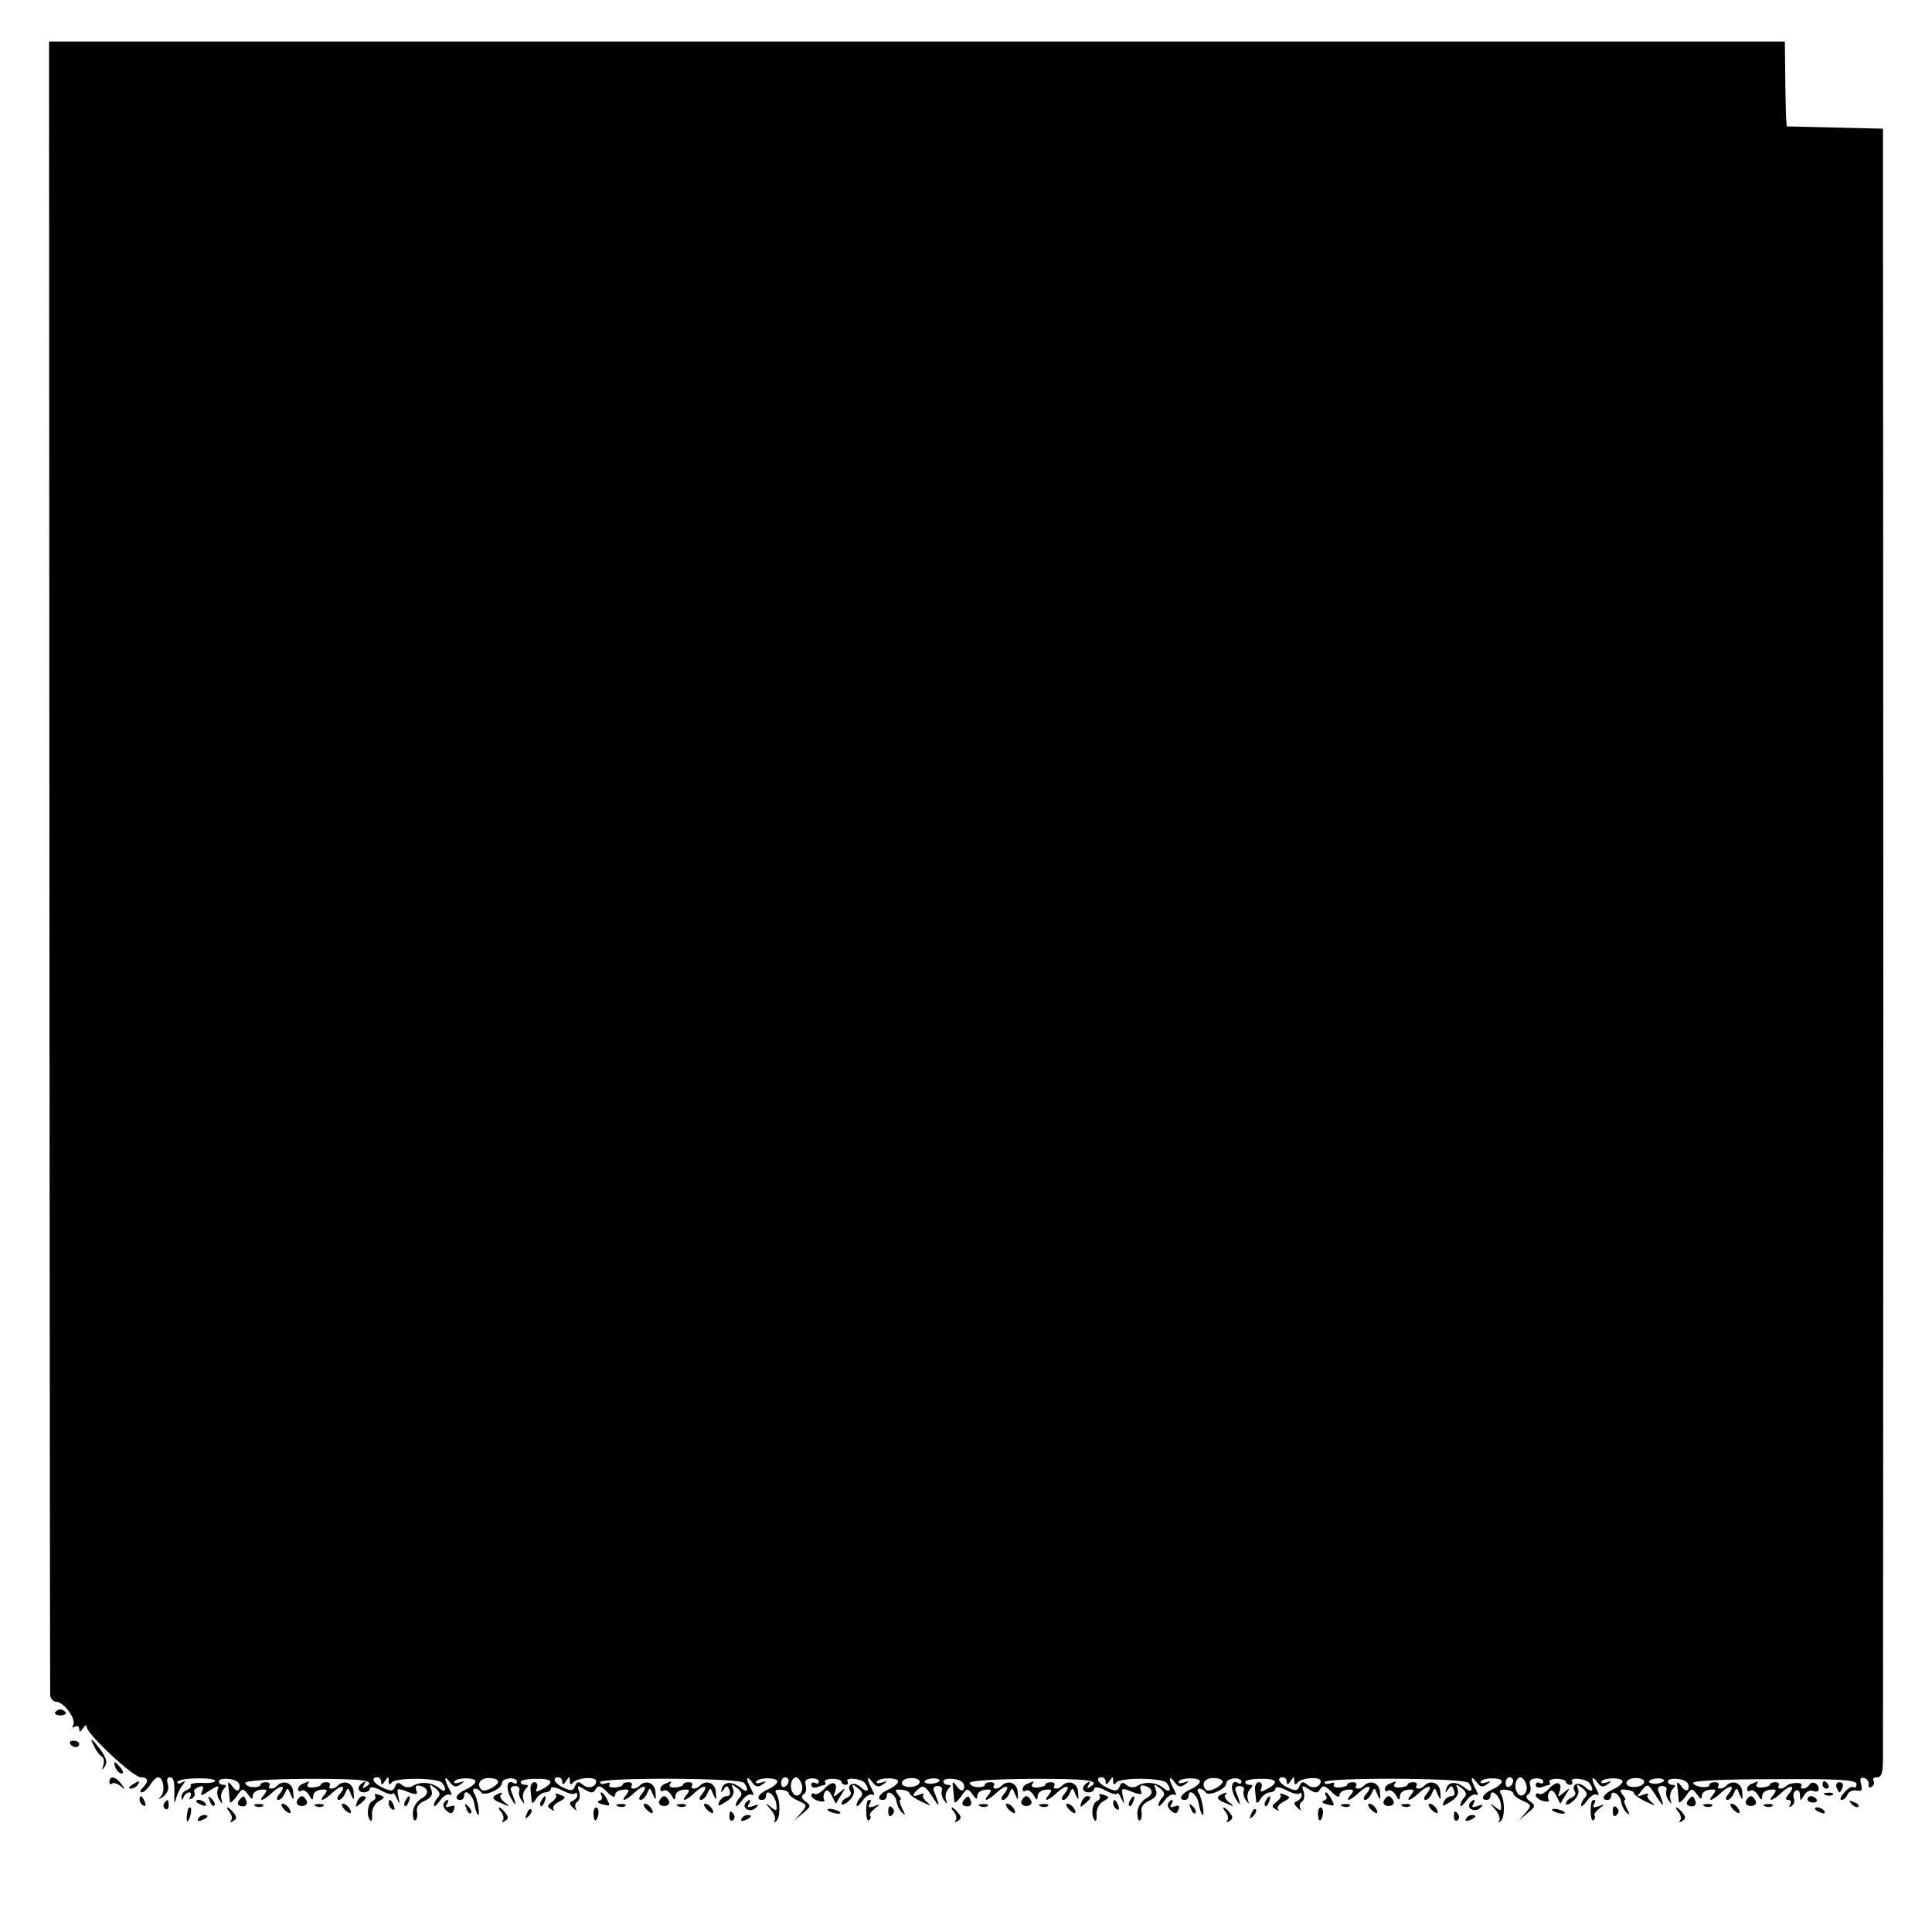 <?xml version="1.0" standalone="no"?>
<!DOCTYPE svg PUBLIC "-//W3C//DTD SVG 20010904//EN"
 "http://www.w3.org/TR/2001/REC-SVG-20010904/DTD/svg10.dtd">
<svg version="1.0" xmlns="http://www.w3.org/2000/svg"
 width="512pt" height="512pt" viewBox="0 0 512 512"
 preserveAspectRatio="xMidYMid meet">
<g transform="translate(0,512) scale(0.1,-0.1)"
fill="#000000" stroke="none">
<path d="M130 4898 c0 -832 2 -4257 3 -4270 1 -10 8 -18 17 -18 20 -1 53 -47
44 -62 -4 -7 -3 -8 4 -4 7 4 12 1 12 -6 0 -9 3 -9 10 2 6 9 10 10 10 3 0 -18
123 -133 143 -133 20 0 22 -11 5 -28 -7 -7 -8 -12 -2 -12 5 0 15 9 22 20 7 11
16 20 21 20 14 0 20 -37 7 -51 -8 -9 -6 -9 7 0 11 9 15 21 12 32 -4 11 -2 19
4 19 11 0 14 -8 13 -50 -1 -20 0 -21 5 -5 3 11 10 26 17 34 8 12 8 13 -2 7 -6
-4 -12 -3 -12 1 0 5 22 10 50 10 27 1 50 -2 50 -6 0 -5 -16 -7 -34 -6 -19 1
-33 -2 -31 -6 3 -4 -2 -9 -10 -13 -8 -3 -15 -11 -14 -18 0 -10 2 -10 6 0 2 6
9 12 14 12 6 0 7 -5 3 -12 -4 -7 -3 -8 5 -4 6 4 9 11 6 16 -3 4 2 11 11 14 12
5 15 2 10 -10 -6 -15 -4 -15 20 1 21 14 26 14 21 3 -3 -8 -1 -21 5 -29 8 -11
9 -11 5 2 -3 9 0 22 6 28 8 8 8 11 -1 11 -7 0 -12 4 -12 9 0 11 43 9 52 -4 4
-5 4 -13 1 -18 -3 -4 -11 -1 -17 9 -12 15 -13 14 -10 -7 1 -13 3 -28 3 -34 1
-5 8 1 18 14 15 23 17 23 30 6 10 -14 13 -15 13 -4 0 8 9 15 21 16 17 2 18 -1
9 -13 -18 -21 -2 -17 22 6 24 22 38 19 18 -5 -7 -8 -8 -15 -2 -15 5 0 13 8 17
18 7 16 8 15 15 -3 8 -18 9 -17 7 6 -1 24 -26 34 -43 16 -10 -10 -26 -9 -20 1
3 5 -1 9 -9 9 -8 0 -15 -3 -15 -7 0 -4 -9 -7 -20 -6 -11 0 -20 6 -20 11 0 6
62 10 165 11 154 0 183 -4 153 -22 -7 -5 -8 -3 -3 6 5 9 4 11 -3 6 -17 -10
-15 -26 3 -26 8 0 15 5 15 10 0 6 13 4 30 -5 16 -9 30 -12 31 -8 0 5 5 -1 10
-12 9 -19 9 -18 5 2 -5 26 -5 26 28 13 20 -7 24 -6 19 6 -3 9 0 14 8 12 25 -5
28 -23 6 -34 -12 -7 -22 -22 -23 -38 0 -14 3 -23 7 -20 4 2 6 13 4 23 -2 12 5
22 21 29 17 8 22 16 17 29 -6 16 -5 16 11 4 12 -10 14 -17 6 -25 -5 -5 -10
-15 -10 -20 0 -6 7 0 16 12 8 12 20 19 26 16 6 -4 6 1 -1 14 -15 28 -14 40 1
19 10 -13 17 -14 28 -6 13 9 12 10 -3 5 -10 -3 -16 -2 -13 3 7 11 56 11 56 0
0 -5 -11 -15 -25 -21 -25 -11 -34 -28 -15 -28 6 0 10 5 10 11 0 21 23 3 27
-21 2 -13 6 -26 9 -29 8 -8 0 42 -9 56 -5 7 -4 13 2 13 5 0 12 -4 16 -10 7
-12 55 9 55 24 0 7 9 12 20 13 11 1 20 -3 20 -8 0 -6 -4 -8 -9 -4 -18 11 -22
-15 -6 -42 15 -25 14 -16 0 20 -4 8 1 14 10 14 9 0 14 -6 11 -12 -2 -7 0 -18
6 -26 8 -11 9 -11 5 2 -3 9 0 22 6 28 8 8 8 11 -1 11 -7 0 -12 3 -12 8 0 4 18
8 40 8 44 1 51 -9 18 -27 -17 -9 -20 -9 -15 3 3 8 0 15 -7 15 -7 0 -11 -10
-10 -21 1 -12 3 -25 3 -31 1 -5 6 -2 12 8 5 9 17 17 24 17 8 0 15 5 15 10 0 6
12 4 29 -4 16 -9 31 -12 35 -9 3 4 6 1 6 -5 0 -5 -6 -12 -13 -15 -9 -3 -9 -8
2 -18 8 -8 11 -9 7 -2 -3 6 -2 15 4 18 6 4 8 16 5 26 -6 18 -5 19 14 7 18 -11
23 -11 30 1 7 11 13 9 30 -8 13 -13 21 -16 21 -8 0 7 9 13 21 14 17 2 18 -1 9
-13 -18 -21 -2 -17 22 6 24 22 38 19 18 -5 -7 -8 -8 -15 -2 -15 5 0 13 8 17
18 7 16 8 15 15 -3 8 -18 9 -17 7 6 -1 24 -26 34 -43 16 -10 -10 -26 -9 -20 1
3 5 -1 9 -9 9 -8 0 -15 -3 -15 -7 0 -3 -9 -6 -20 -7 -11 -1 -18 2 -15 7 3 6
-1 7 -9 4 -9 -3 -16 -2 -16 3 0 13 373 12 382 -2 14 -19 8 -28 -9 -13 -23 18
-45 17 -50 -2 -4 -12 -3 -12 5 -2 7 11 10 11 15 -2 4 -10 1 -16 -7 -16 -8 0
-16 -7 -20 -15 -5 -13 -2 -13 19 1 16 10 22 21 18 32 -6 15 -5 15 11 3 12 -10
14 -17 6 -25 -5 -5 -10 -15 -10 -20 0 -6 7 0 16 12 8 12 20 19 26 16 6 -4 6 1
-1 14 -15 28 -14 40 2 19 9 -13 16 -14 27 -6 13 9 12 10 -3 5 -10 -3 -16 -2
-13 3 7 11 56 11 56 0 0 -5 -11 -15 -25 -21 -25 -11 -34 -28 -15 -28 6 0 10 5
10 11 0 20 23 3 27 -20 3 -21 1 -22 -14 -10 -17 13 -17 13 0 -7 9 -11 14 -24
10 -29 -5 -4 -3 -5 3 -2 12 7 13 55 1 74 -5 8 -1 11 13 10 11 -1 20 -5 20 -9
0 -5 11 -14 25 -20 24 -11 25 -12 8 -32 l-18 -21 23 20 c21 17 22 20 7 31 -11
8 -13 14 -5 19 6 4 8 14 5 24 -3 12 1 17 15 18 11 1 20 -3 20 -8 0 -6 -4 -7
-10 -4 -5 3 -10 1 -10 -5 0 -7 7 -9 16 -6 9 3 18 6 20 6 3 0 3 4 0 8 -2 4 6 8
20 8 13 0 24 -4 24 -8 0 -4 5 -8 11 -8 5 0 8 4 5 9 -8 12 37 8 46 -4 15 -20 7
-28 -11 -11 -19 17 -39 7 -27 -13 3 -5 -1 -11 -9 -15 -8 -3 -15 -10 -15 -16 0
-5 9 -2 19 7 11 9 17 23 13 32 -5 14 -4 14 12 2 12 -10 14 -17 6 -25 -5 -5
-10 -15 -10 -20 0 -6 7 0 16 12 8 12 20 19 26 16 6 -4 6 1 -1 14 -15 28 -14
40 1 19 10 -13 17 -14 28 -6 13 9 12 10 -3 5 -10 -3 -16 -2 -13 3 7 11 56 11
56 0 0 -5 -11 -15 -25 -21 -25 -11 -34 -28 -15 -28 6 0 10 5 10 11 0 18 23 4
26 -15 1 -10 8 -24 15 -30 9 -8 9 -6 0 11 -6 13 -9 23 -5 23 3 0 1 6 -6 14 -9
12 -8 15 9 13 12 -1 21 -5 21 -9 0 -4 15 -15 33 -23 23 -11 27 -12 15 -2 -10
8 -15 17 -11 21 4 4 0 4 -10 0 -21 -8 -22 -1 -2 16 12 10 18 6 36 -22 20 -31
21 -27 5 13 -5 10 -1 16 9 16 9 0 14 -6 11 -12 -2 -7 0 -18 6 -26 8 -11 9 -11
5 2 -3 9 0 22 6 28 8 8 8 11 -1 11 -7 0 -12 4 -12 9 0 11 43 9 52 -4 4 -5 4
-13 1 -18 -3 -4 -11 -1 -17 9 -12 15 -13 14 -10 -7 1 -13 3 -28 3 -34 1 -5 8
1 18 14 15 23 17 23 30 6 10 -14 13 -15 13 -4 0 8 9 15 21 16 17 2 18 -1 9
-13 -18 -21 -2 -17 22 6 24 22 38 19 18 -5 -7 -8 -8 -15 -2 -15 5 0 13 8 17
18 7 16 8 15 15 -3 8 -18 9 -17 7 6 -1 24 -26 34 -43 16 -10 -10 -26 -9 -20 1
3 5 -1 9 -9 9 -8 0 -15 -3 -15 -7 0 -4 -9 -7 -20 -6 -11 0 -20 6 -20 11 0 6
62 10 165 11 154 0 183 -4 153 -22 -7 -5 -8 -3 -3 6 5 9 4 11 -3 6 -17 -10
-15 -26 3 -26 8 0 15 5 15 10 0 6 13 4 30 -5 16 -9 30 -12 31 -8 0 5 5 -1 10
-12 9 -19 9 -18 5 3 -5 25 -5 25 28 12 20 -7 24 -6 19 6 -3 9 0 14 8 12 25 -5
28 -23 6 -34 -12 -7 -22 -22 -23 -38 0 -14 3 -23 7 -20 4 2 6 13 4 23 -2 12 5
22 21 29 17 8 22 16 17 29 -6 16 -5 16 11 4 12 -10 14 -17 6 -25 -5 -5 -10
-15 -10 -20 0 -6 7 0 16 12 8 12 20 19 26 16 6 -4 6 1 -1 14 -15 28 -14 40 2
19 9 -13 16 -14 27 -6 13 9 12 10 -3 5 -10 -3 -16 -2 -13 3 7 11 56 11 56 0 0
-5 -11 -15 -25 -21 -25 -11 -34 -28 -15 -28 6 0 10 5 10 11 0 21 23 3 27 -21
2 -13 6 -26 9 -29 8 -8 0 42 -9 57 -5 6 -4 12 2 12 5 0 12 -4 16 -10 7 -12 55
9 55 24 0 7 9 12 20 13 11 1 20 -3 20 -8 0 -6 -4 -8 -9 -4 -18 11 -22 -15 -6
-42 15 -25 14 -16 0 20 -4 8 1 14 10 14 9 0 14 -6 11 -12 -2 -7 0 -18 6 -26 8
-11 9 -11 5 2 -3 9 0 22 6 28 8 8 8 11 -1 11 -7 0 -12 3 -12 8 0 4 18 8 40 8
44 1 51 -9 18 -27 -17 -9 -20 -9 -15 3 3 8 0 15 -7 15 -7 0 -11 -10 -10 -21 1
-12 3 -25 3 -31 1 -5 6 -2 12 8 5 9 17 17 24 17 8 0 15 5 15 10 0 6 12 4 29
-4 16 -9 31 -12 35 -9 3 4 6 1 6 -5 0 -5 -6 -12 -12 -15 -10 -3 -10 -8 1 -18
8 -8 11 -9 7 -2 -3 6 -2 15 4 18 6 4 8 16 5 26 -6 18 -5 19 14 7 18 -11 23
-11 30 1 7 11 13 9 30 -8 13 -13 21 -16 21 -8 0 7 9 13 21 14 17 2 18 -1 9
-13 -18 -21 -2 -17 22 6 24 22 38 19 18 -5 -7 -8 -8 -15 -2 -15 5 0 13 8 17
18 7 16 8 15 15 -3 8 -18 9 -17 7 6 -1 24 -26 34 -43 16 -10 -10 -26 -9 -20 1
3 5 -1 9 -9 9 -8 0 -15 -3 -15 -7 0 -3 -9 -6 -20 -7 -11 -1 -18 2 -15 7 3 6
-1 7 -9 4 -9 -3 -16 -2 -16 3 0 13 373 12 382 -2 14 -19 8 -28 -10 -13 -22 18
-44 17 -49 -2 -4 -12 -3 -12 5 -2 7 11 10 11 15 -2 4 -10 1 -16 -7 -16 -8 0
-16 -7 -20 -15 -5 -13 -2 -13 19 1 16 10 22 21 18 32 -6 15 -5 15 11 3 12 -10
14 -17 6 -25 -5 -5 -10 -15 -10 -20 0 -6 7 0 16 12 8 12 20 19 26 16 6 -4 6 1
-1 14 -15 28 -14 40 2 19 9 -13 16 -14 27 -6 13 9 12 10 -3 5 -10 -3 -16 -2
-13 3 7 11 56 11 56 0 0 -5 -11 -15 -25 -21 -25 -11 -34 -28 -15 -28 6 0 10 5
10 11 0 20 23 3 27 -20 3 -21 1 -22 -14 -10 -17 13 -17 13 0 -7 9 -11 14 -24
10 -29 -5 -4 -3 -5 3 -2 12 7 13 55 1 74 -5 8 -1 11 13 10 11 -1 20 -5 20 -9
0 -5 11 -14 25 -20 24 -11 25 -12 8 -32 l-18 -21 23 20 c21 17 22 20 7 31 -11
8 -13 14 -5 19 6 4 8 14 5 24 -3 12 1 17 15 18 11 1 20 -3 20 -8 0 -6 -4 -7
-10 -4 -5 3 -10 1 -10 -5 0 -7 7 -9 16 -6 9 3 18 6 20 6 3 0 3 4 0 8 -2 4 6 8
20 8 13 0 24 -4 24 -8 0 -4 5 -8 11 -8 5 0 8 4 5 9 -8 12 37 8 46 -4 15 -20 7
-28 -11 -11 -19 17 -39 7 -27 -13 3 -5 -1 -11 -9 -15 -8 -3 -15 -10 -15 -16 0
-5 9 -2 19 7 11 9 17 23 13 32 -5 14 -4 14 12 2 12 -10 14 -17 6 -25 -5 -5
-10 -15 -10 -20 0 -6 7 0 16 12 8 12 20 19 26 16 6 -4 6 1 -1 14 -15 28 -14
40 2 19 9 -13 16 -14 27 -6 13 9 12 10 -3 5 -10 -3 -16 -2 -13 3 7 11 56 11
56 0 0 -5 -11 -15 -25 -21 -25 -11 -34 -28 -15 -28 6 0 10 5 10 11 0 18 23 4
26 -15 1 -10 8 -24 15 -30 9 -8 9 -6 0 12 -6 12 -9 22 -5 22 3 0 1 6 -6 14 -9
12 -8 15 9 13 12 -1 21 -5 21 -9 0 -4 15 -15 33 -23 23 -11 27 -12 15 -2 -10
8 -15 17 -11 21 4 4 -1 4 -12 0 -18 -7 -18 -6 -6 9 18 22 18 22 42 -16 20 -30
21 -26 5 14 -5 10 -1 16 9 16 9 0 14 -6 11 -12 -2 -7 0 -18 6 -26 8 -11 9 -11
5 2 -3 9 0 22 6 28 8 8 8 11 -1 11 -7 0 -12 4 -12 9 0 11 43 9 52 -4 4 -5 4
-13 1 -18 -3 -4 -11 -1 -17 9 -12 15 -13 14 -10 -7 1 -13 3 -28 3 -34 1 -5 8
1 18 14 15 23 17 23 30 6 10 -14 13 -15 13 -4 0 8 9 15 21 16 17 2 18 -1 9
-13 -18 -21 -2 -17 22 6 24 22 38 19 18 -5 -7 -8 -8 -15 -2 -15 5 0 13 8 17
18 7 16 8 15 15 -3 8 -18 9 -17 7 6 -1 24 -26 34 -43 16 -10 -10 -26 -9 -20 1
3 5 -1 9 -9 9 -8 0 -15 -3 -15 -7 0 -11 -40 -6 -43 5 -1 6 76 10 216 10 176 1
217 -2 217 -13 0 -7 -4 -11 -8 -8 -5 3 -16 -4 -25 -15 -9 -10 -12 -19 -7 -19
6 0 13 6 16 14 3 8 14 13 24 11 14 -3 16 1 12 17 -4 15 -1 19 9 16 8 -3 13
-11 11 -17 -1 -7 2 -10 8 -6 6 3 8 11 5 16 -4 5 1 9 9 9 13 0 16 12 16 55 0
30 1 921 1 1980 0 1059 -1 2017 -1 2130 l0 204 -127 3 -128 3 -2 30 c0 17 -2
67 -2 113 l-1 82 -2300 0 -2300 0 0 -112z m880 -4500 c0 -9 4 -8 10 2 9 13 10
13 10 0 0 -10 3 -11 8 -4 9 14 124 13 134 -1 14 -19 8 -28 -9 -13 -19 15 -50
18 -71 4 -7 -4 -19 -3 -26 3 -10 9 -15 8 -19 -4 -5 -12 -11 -13 -32 -3 -25 11
-34 28 -15 28 6 0 10 -6 10 -12z m310 1 c0 -12 -36 -30 -44 -22 -14 14 -4 31
19 31 14 0 25 -4 25 -9z m170 -1 c0 -9 4 -8 10 2 9 13 10 13 10 0 0 -9 3 -11
8 -5 9 14 62 18 62 5 0 -16 -21 -22 -35 -10 -12 10 -16 9 -21 -3 -5 -13 -10
-14 -30 -5 -24 11 -33 28 -14 28 6 0 10 -6 10 -12z m600 3 c0 -6 -4 -13 -10
-16 -5 -3 -10 1 -10 9 0 9 5 16 10 16 6 0 10 -4 10 -9z m34 -8 c9 -22 -12 -43
-23 -24 -10 15 -4 41 9 41 4 0 11 -8 14 -17z m313 3 c-5 -15 -47 -16 -47 -1 0
7 11 13 25 13 15 0 24 -5 22 -12z m53 6 c0 -4 -9 -8 -20 -9 -11 -1 -20 2 -20
5 0 4 9 8 20 9 11 1 20 -2 20 -5z m440 -4 c0 -9 4 -8 10 2 9 13 10 13 10 0 0
-10 3 -11 8 -4 9 14 124 13 134 -1 14 -19 8 -28 -9 -13 -19 15 -50 18 -71 4
-7 -4 -19 -3 -26 3 -10 9 -15 8 -19 -4 -5 -12 -11 -13 -32 -3 -25 11 -34 28
-15 28 6 0 10 -6 10 -12z m310 1 c0 -12 -36 -30 -44 -22 -14 14 -4 31 19 31
14 0 25 -4 25 -9z m170 -1 c0 -9 4 -8 10 2 9 13 10 13 10 0 0 -9 3 -11 8 -5 9
14 62 18 62 5 0 -16 -21 -22 -35 -10 -12 10 -16 9 -21 -3 -5 -13 -10 -14 -30
-5 -24 11 -33 28 -14 28 6 0 10 -6 10 -12z m600 3 c0 -6 -4 -13 -10 -16 -5 -3
-10 1 -10 9 0 9 5 16 10 16 6 0 10 -4 10 -9z m34 -8 c9 -22 -12 -43 -23 -24
-10 15 -4 41 9 41 4 0 11 -8 14 -17z m313 3 c-5 -15 -47 -16 -47 -1 0 7 11 13
25 13 15 0 24 -5 22 -12z m53 6 c0 -4 -9 -8 -20 -9 -11 -1 -20 2 -20 5 0 4 9
8 20 9 11 1 20 -2 20 -5z"/>
<path d="M146 582 c-2 -4 4 -8 14 -8 10 0 16 4 14 8 -3 4 -9 8 -14 8 -5 0 -11
-4 -14 -8z"/>
<path d="M186 498 c3 -4 9 -8 15 -8 5 0 9 4 9 8 0 5 -7 9 -15 9 -8 0 -12 -4
-9 -9z"/>
<path d="M250 491 c5 -11 14 -23 20 -26 5 -3 7 -13 4 -23 -5 -14 -4 -14 4 -3
7 10 4 22 -11 43 -24 32 -32 37 -17 9z"/>
<path d="M306 435 c4 -8 11 -15 16 -15 6 0 5 6 -2 15 -7 8 -14 15 -16 15 -2 0
-1 -7 2 -15z"/>
<path d="M290 398 c0 -6 3 -8 7 -5 3 4 13 1 22 -6 14 -11 14 -10 2 6 -15 20
-31 22 -31 5z"/>
<path d="M350 390 c-9 -6 -10 -10 -3 -10 6 0 15 5 18 10 8 12 4 12 -15 0z"/>
<path d="M803 393 c-7 -2 -13 -9 -13 -14 0 -6 4 -8 9 -4 6 3 14 -3 20 -12 8
-15 10 -15 11 -3 0 9 9 16 21 17 17 2 18 -1 9 -13 -18 -21 -2 -17 22 6 24 22
38 19 18 -5 -7 -8 -8 -15 -2 -15 5 0 13 8 17 18 7 16 8 15 15 -3 8 -18 9 -17
7 6 -1 24 -26 34 -43 16 -10 -10 -26 -9 -20 1 3 5 -1 9 -9 9 -8 0 -15 -3 -15
-7 0 -3 -9 -6 -20 -7 -11 -1 -18 2 -15 8 7 10 6 10 -12 2z"/>
<path d="M1763 393 c-7 -2 -13 -9 -13 -14 0 -6 4 -8 9 -4 6 3 14 -3 20 -12 8
-15 10 -15 11 -3 0 9 9 16 21 17 17 2 18 -1 9 -13 -18 -21 -2 -17 22 6 24 22
38 19 18 -5 -7 -8 -8 -15 -2 -15 5 0 13 8 17 18 7 16 8 15 15 -3 8 -18 9 -17
7 6 -1 24 -26 34 -43 16 -10 -10 -26 -9 -20 1 3 5 -1 9 -9 9 -8 0 -15 -3 -15
-7 0 -3 -9 -6 -20 -7 -11 -1 -18 2 -15 8 7 10 6 10 -12 2z"/>
<path d="M2185 380 c-10 -11 -22 -17 -26 -14 -5 3 -9 1 -9 -4 0 -5 9 -12 20
-15 11 -3 18 -1 14 4 -3 5 -2 14 2 20 4 8 11 4 18 -9 l11 -22 14 23 c13 21 13
21 -4 7 -17 -14 -18 -13 -12 2 9 26 -8 30 -28 8z"/>
<path d="M2723 393 c-7 -2 -13 -9 -13 -14 0 -6 4 -8 9 -4 6 3 14 -3 20 -12 8
-15 10 -15 11 -3 0 9 9 16 21 17 17 2 18 -1 9 -13 -18 -21 -2 -17 22 6 24 22
38 19 18 -5 -7 -8 -8 -15 -2 -15 5 0 13 8 17 18 7 16 8 15 15 -3 8 -18 9 -17
7 6 -1 24 -26 34 -43 16 -10 -10 -26 -9 -20 1 3 5 -1 9 -9 9 -8 0 -15 -3 -15
-7 0 -3 -9 -6 -20 -7 -11 -1 -18 2 -15 8 7 10 6 10 -12 2z"/>
<path d="M3683 393 c-7 -2 -13 -9 -13 -14 0 -6 4 -8 9 -4 6 3 14 -3 20 -12 8
-15 10 -15 11 -3 0 9 9 16 21 17 17 2 18 -1 9 -13 -18 -21 -2 -17 22 6 24 22
38 19 18 -5 -7 -8 -8 -15 -2 -15 5 0 13 8 17 18 7 16 8 15 15 -3 8 -18 9 -17
7 6 -1 24 -26 34 -43 16 -10 -10 -26 -9 -20 1 3 5 -1 9 -9 9 -8 0 -15 -3 -15
-7 0 -3 -9 -6 -20 -7 -11 -1 -18 2 -15 8 7 10 6 10 -12 2z"/>
<path d="M4105 380 c-10 -11 -22 -17 -26 -14 -5 3 -9 1 -9 -4 0 -5 9 -12 20
-15 11 -3 18 -1 14 4 -3 5 -2 14 2 20 4 8 11 4 18 -9 l11 -22 14 23 c13 21 13
21 -4 7 -17 -14 -18 -13 -12 2 9 26 -8 30 -28 8z"/>
<path d="M4643 393 c-7 -2 -13 -9 -13 -14 0 -6 4 -8 9 -4 6 3 14 -3 20 -12 8
-15 10 -15 11 -3 0 9 9 16 21 17 17 2 18 -1 9 -13 -18 -21 -2 -17 22 6 24 22
38 19 18 -5 -9 -11 -9 -15 -1 -15 7 0 9 -5 5 -12 -4 -7 -3 -8 4 -4 6 4 9 13 6
20 -3 8 -1 17 5 21 6 3 11 -2 11 -12 1 -17 1 -17 11 -1 5 10 16 15 24 12 8 -4
15 -1 15 4 0 16 -18 24 -25 12 -3 -5 -11 -10 -16 -10 -6 0 -8 4 -5 8 6 10 -30
9 -40 -1 -10 -10 -26 -9 -20 1 3 5 -1 9 -9 9 -8 0 -15 -3 -15 -7 0 -3 -9 -6
-20 -7 -11 -1 -18 2 -15 8 7 10 6 10 -12 2z"/>
<path d="M4830 390 c0 -5 5 -10 11 -10 5 0 7 5 4 10 -3 6 -8 10 -11 10 -2 0
-4 -4 -4 -10z"/>
<path d="M4867 383 c3 -7 6 -13 8 -13 2 0 5 6 8 13 3 8 -1 14 -8 14 -7 0 -11
-6 -8 -14z"/>
<path d="M994 361 c3 -5 0 -11 -7 -14 -13 -5 -17 -41 -5 -52 3 -3 5 5 4 17 -1
13 7 28 17 34 18 10 18 12 3 17 -10 4 -15 3 -12 -2z"/>
<path d="M1312 362 c-9 -6 -5 -12 15 -20 24 -11 26 -10 11 1 -10 8 -15 17 -11
20 9 9 1 8 -15 -1z"/>
<path d="M1473 364 c4 -4 -1 -12 -10 -19 -13 -10 -14 -13 -2 -20 8 -5 10 -4 6
0 -4 5 2 14 14 20 20 11 20 12 3 19 -10 4 -15 4 -11 0z"/>
<path d="M1594 361 c4 -5 1 -11 -6 -13 -7 -3 -3 -7 10 -10 19 -5 20 -4 11 13
-5 10 -12 19 -15 19 -3 0 -3 -4 0 -9z"/>
<path d="M2914 361 c3 -5 0 -11 -7 -14 -13 -5 -17 -41 -5 -52 3 -3 5 5 4 17
-1 13 7 28 17 34 18 10 18 12 3 17 -10 4 -15 3 -12 -2z"/>
<path d="M3232 362 c-9 -6 -5 -12 15 -20 24 -11 26 -10 11 1 -10 8 -15 17 -11
20 9 9 1 8 -15 -1z"/>
<path d="M3393 364 c4 -4 -1 -12 -10 -19 -13 -10 -14 -13 -2 -20 8 -5 10 -4 6
0 -4 5 2 14 14 20 20 11 20 12 3 19 -10 4 -15 4 -11 0z"/>
<path d="M3514 361 c4 -5 1 -11 -6 -13 -7 -3 -3 -7 10 -10 19 -5 20 -4 11 13
-5 10 -12 19 -15 19 -3 0 -3 -4 0 -9z"/>
<path d="M4838 363 c7 -3 16 -2 19 1 4 3 -2 6 -13 5 -11 0 -14 -3 -6 -6z"/>
<path d="M370 351 c0 -6 4 -13 10 -16 6 -3 7 1 4 9 -7 18 -14 21 -14 7z"/>
<path d="M556 347 c3 -10 9 -15 12 -12 3 3 0 11 -7 18 -10 9 -11 8 -5 -6z"/>
<path d="M637 353 c-11 -11 -8 -20 7 -20 8 0 12 6 9 14 -6 15 -7 15 -16 6z"/>
<path d="M787 347 c-3 -7 3 -13 13 -13 10 0 16 6 13 13 -3 7 -9 13 -13 13 -4
0 -10 -6 -13 -13z"/>
<path d="M946 344 c-5 -14 -4 -15 9 -4 17 14 19 20 6 20 -5 0 -12 -7 -15 -16z"/>
<path d="M1075 349 c-4 -6 -5 -12 -2 -15 2 -3 7 2 10 11 7 17 1 20 -8 4z"/>
<path d="M1435 349 c-4 -6 -5 -12 -2 -15 2 -3 7 2 10 11 7 17 1 20 -8 4z"/>
<path d="M1747 347 c-3 -7 3 -13 13 -13 10 0 16 6 13 13 -3 7 -9 13 -13 13 -4
0 -10 -6 -13 -13z"/>
<path d="M2557 353 c-11 -11 -8 -20 7 -20 8 0 12 6 9 14 -6 15 -7 15 -16 6z"/>
<path d="M2707 347 c-3 -7 3 -13 13 -13 10 0 16 6 13 13 -3 7 -9 13 -13 13 -4
0 -10 -6 -13 -13z"/>
<path d="M2866 344 c-5 -14 -4 -15 9 -4 17 14 19 20 6 20 -5 0 -12 -7 -15 -16z"/>
<path d="M2995 349 c-4 -6 -5 -12 -2 -15 2 -3 7 2 10 11 7 17 1 20 -8 4z"/>
<path d="M3355 349 c-4 -6 -5 -12 -2 -15 2 -3 7 2 10 11 7 17 1 20 -8 4z"/>
<path d="M3667 347 c-3 -7 3 -13 13 -13 10 0 16 6 13 13 -3 7 -9 13 -13 13 -4
0 -10 -6 -13 -13z"/>
<path d="M4477 353 c-11 -11 -8 -20 7 -20 8 0 12 6 9 14 -6 15 -7 15 -16 6z"/>
<path d="M4627 347 c-3 -7 3 -13 13 -13 10 0 16 6 13 13 -3 7 -9 13 -13 13 -4
0 -10 -6 -13 -13z"/>
<path d="M4790 352 c0 -5 7 -9 15 -9 8 0 12 4 9 9 -3 4 -9 8 -15 8 -5 0 -9 -4
-9 -8z"/>
<path d="M435 341 c-3 -5 -2 -12 3 -15 5 -3 9 1 9 9 0 17 -3 19 -12 6z"/>
<path d="M520 346 c0 -2 7 -7 16 -10 8 -3 12 -2 9 4 -6 10 -25 14 -25 6z"/>
<path d="M1030 341 c0 -6 4 -13 10 -16 6 -3 7 1 4 9 -7 18 -14 21 -14 7z"/>
<path d="M1176 341 c-3 -5 0 -14 8 -20 10 -9 15 -8 19 3 4 11 1 13 -10 9 -11
-4 -14 -2 -9 5 4 7 5 12 2 12 -3 0 -7 -4 -10 -9z"/>
<path d="M1975 341 c-9 -15 15 -25 28 -12 9 9 7 10 -7 5 -13 -5 -17 -4 -12 4
4 7 5 12 2 12 -3 0 -7 -4 -11 -9z"/>
<path d="M2299 348 c-6 -16 -4 -56 3 -52 5 3 7 8 4 12 -3 3 2 11 12 19 16 12
16 13 -2 6 -13 -4 -17 -3 -12 5 4 7 5 12 2 12 -3 0 -6 -1 -7 -2z"/>
<path d="M2950 341 c0 -6 4 -13 10 -16 6 -3 7 1 4 9 -7 18 -14 21 -14 7z"/>
<path d="M3096 341 c-3 -5 0 -14 8 -20 10 -9 15 -8 19 3 4 11 1 13 -10 9 -11
-4 -14 -2 -9 5 4 7 5 12 2 12 -3 0 -7 -4 -10 -9z"/>
<path d="M3895 341 c-9 -15 15 -25 28 -12 9 9 7 10 -7 5 -13 -5 -17 -4 -12 4
4 7 5 12 2 12 -3 0 -7 -4 -11 -9z"/>
<path d="M4219 348 c-6 -16 -4 -56 3 -52 5 3 7 8 4 12 -3 3 2 11 12 19 16 12
16 13 -2 6 -13 -4 -17 -3 -12 5 4 7 5 12 2 12 -3 0 -6 -1 -7 -2z"/>
<path d="M4907 339 c7 -7 15 -10 18 -7 3 3 -2 9 -12 12 -14 6 -15 5 -6 -5z"/>
<path d="M678 333 c7 -3 16 -2 19 1 4 3 -2 6 -13 5 -11 0 -14 -3 -6 -6z"/>
<path d="M752 326 c7 -8 15 -12 17 -11 5 6 -10 25 -20 25 -5 0 -4 -6 3 -14z"/>
<path d="M838 333 c7 -3 16 -2 19 1 4 3 -2 6 -13 5 -11 0 -14 -3 -6 -6z"/>
<path d="M912 326 c7 -8 15 -12 17 -11 5 6 -10 25 -20 25 -5 0 -4 -6 3 -14z"/>
<path d="M1236 327 c3 -10 9 -15 12 -12 3 3 0 11 -7 18 -10 9 -11 8 -5 -6z"/>
<path d="M1638 333 c7 -3 16 -2 19 1 4 3 -2 6 -13 5 -11 0 -14 -3 -6 -6z"/>
<path d="M1712 326 c7 -8 15 -12 17 -11 5 6 -10 25 -20 25 -5 0 -4 -6 3 -14z"/>
<path d="M1798 333 c7 -3 16 -2 19 1 4 3 -2 6 -13 5 -11 0 -14 -3 -6 -6z"/>
<path d="M1872 326 c7 -8 15 -12 17 -11 5 6 -10 25 -20 25 -5 0 -4 -6 3 -14z"/>
<path d="M2354 320 c0 -13 4 -16 10 -10 7 7 7 13 0 20 -6 6 -10 3 -10 -10z"/>
<path d="M2598 333 c7 -3 16 -2 19 1 4 3 -2 6 -13 5 -11 0 -14 -3 -6 -6z"/>
<path d="M2672 326 c7 -8 15 -12 17 -11 5 6 -10 25 -20 25 -5 0 -4 -6 3 -14z"/>
<path d="M2758 333 c7 -3 16 -2 19 1 4 3 -2 6 -13 5 -11 0 -14 -3 -6 -6z"/>
<path d="M2832 326 c7 -8 15 -12 17 -11 5 6 -10 25 -20 25 -5 0 -4 -6 3 -14z"/>
<path d="M3156 327 c3 -10 9 -15 12 -12 3 3 0 11 -7 18 -10 9 -11 8 -5 -6z"/>
<path d="M3558 333 c7 -3 16 -2 19 1 4 3 -2 6 -13 5 -11 0 -14 -3 -6 -6z"/>
<path d="M3632 326 c7 -8 15 -12 17 -11 5 6 -10 25 -20 25 -5 0 -4 -6 3 -14z"/>
<path d="M3718 333 c7 -3 16 -2 19 1 4 3 -2 6 -13 5 -11 0 -14 -3 -6 -6z"/>
<path d="M3792 326 c7 -8 15 -12 17 -11 5 6 -10 25 -20 25 -5 0 -4 -6 3 -14z"/>
<path d="M4274 320 c0 -13 4 -16 10 -10 7 7 7 13 0 20 -6 6 -10 3 -10 -10z"/>
<path d="M4518 333 c7 -3 16 -2 19 1 4 3 -2 6 -13 5 -11 0 -14 -3 -6 -6z"/>
<path d="M4592 326 c7 -8 15 -12 17 -11 5 6 -10 25 -20 25 -5 0 -4 -6 3 -14z"/>
<path d="M4678 333 c7 -3 16 -2 19 1 4 3 -2 6 -13 5 -11 0 -14 -3 -6 -6z"/>
<path d="M499 328 c-5 -18 -6 -38 -1 -34 7 8 12 36 6 36 -2 0 -4 -1 -5 -2z"/>
<path d="M609 317 c6 -8 7 -18 3 -22 -4 -5 -1 -5 6 -1 10 6 10 11 1 22 -6 8
-14 14 -16 14 -3 0 0 -6 6 -13z"/>
<path d="M1329 317 c6 -8 7 -18 3 -22 -4 -5 -1 -5 6 -1 10 6 10 11 1 22 -6 8
-14 14 -16 14 -3 0 0 -6 6 -13z"/>
<path d="M1396 313 c-6 -14 -5 -15 5 -6 7 7 10 15 7 18 -3 3 -9 -2 -12 -12z"/>
<path d="M1573 310 c1 -21 10 -18 13 5 1 8 -2 15 -6 15 -5 0 -8 -9 -7 -20z"/>
<path d="M2194 322 c4 -3 14 -7 22 -8 9 -1 13 0 10 4 -4 3 -14 7 -22 8 -9 1
-13 0 -10 -4z"/>
<path d="M2529 317 c6 -8 7 -18 3 -22 -4 -5 -1 -5 6 -1 10 6 10 11 1 22 -6 8
-14 14 -16 14 -3 0 0 -6 6 -13z"/>
<path d="M3249 317 c6 -8 7 -18 3 -22 -4 -5 -1 -5 6 -1 10 6 10 11 1 22 -6 8
-14 14 -16 14 -3 0 0 -6 6 -13z"/>
<path d="M3316 313 c-6 -14 -5 -15 5 -6 7 7 10 15 7 18 -3 3 -9 -2 -12 -12z"/>
<path d="M3493 310 c1 -21 10 -18 13 5 1 8 -2 15 -6 15 -5 0 -8 -9 -7 -20z"/>
<path d="M4114 322 c4 -3 14 -7 22 -8 9 -1 13 0 10 4 -4 3 -14 7 -22 8 -9 1
-13 0 -10 -4z"/>
<path d="M4449 317 c6 -8 7 -18 3 -22 -4 -5 -1 -5 6 -1 10 6 10 11 1 22 -6 8
-14 14 -16 14 -3 0 0 -6 6 -13z"/>
<path d="M4810 326 c0 -2 7 -7 16 -10 8 -3 12 -2 9 4 -6 10 -25 14 -25 6z"/>
<path d="M1933 305 c0 -8 4 -12 9 -9 5 3 6 10 3 15 -9 13 -12 11 -12 -6z"/>
<path d="M3853 305 c0 -8 4 -12 9 -9 5 3 6 10 3 15 -9 13 -12 11 -12 -6z"/>
<path d="M525 300 c-3 -6 1 -7 9 -4 18 7 21 14 7 14 -6 0 -13 -4 -16 -10z"/>
<path d="M1965 300 c-3 -6 1 -7 9 -4 18 7 21 14 7 14 -6 0 -13 -4 -16 -10z"/>
<path d="M3885 300 c-3 -6 1 -7 9 -4 18 7 21 14 7 14 -6 0 -13 -4 -16 -10z"/>
</g>
</svg>
